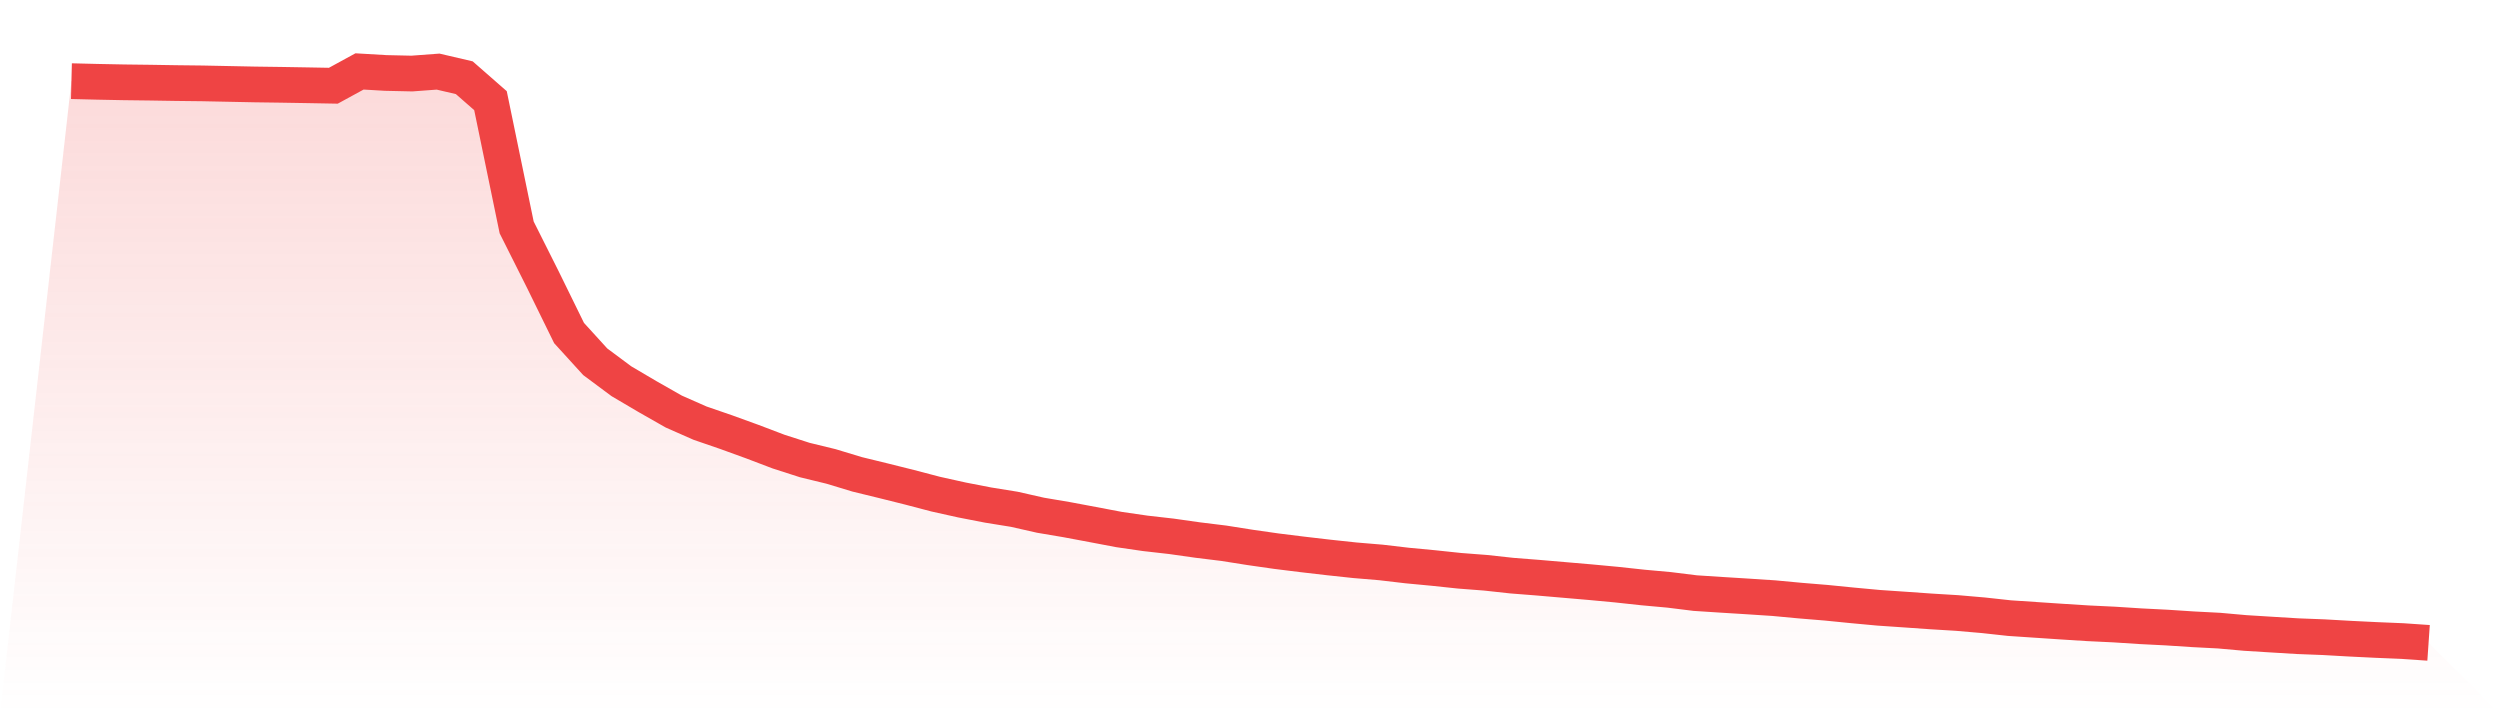 <svg viewBox="0 0 140 40" xmlns="http://www.w3.org/2000/svg">
<defs>
<linearGradient id="gradient" x1="0" x2="0" y1="0" y2="1">
<stop offset="0%" stop-color="#ef4444" stop-opacity="0.2"/>
<stop offset="100%" stop-color="#ef4444" stop-opacity="0"/>
</linearGradient>
</defs>
<path d="M4,4.545 L4,4.545 L5.467,4.581 L6.933,4.61 L8.4,4.628 L9.867,4.652 L11.333,4.669 L12.8,4.699 L14.267,4.729 L15.733,4.749 L17.2,4.774 L18.667,4.801 L20.133,4 L21.6,4.086 L23.067,4.119 L24.533,4.01 L26,4.353 L27.467,5.637 L28.933,12.735 L30.4,15.658 L31.867,18.649 L33.333,20.259 L34.8,21.35 L36.267,22.214 L37.733,23.048 L39.2,23.695 L40.667,24.2 L42.133,24.732 L43.6,25.29 L45.067,25.762 L46.533,26.119 L48,26.563 L49.467,26.921 L50.933,27.287 L52.4,27.672 L53.867,27.998 L55.333,28.283 L56.8,28.52 L58.267,28.852 L59.733,29.1 L61.2,29.375 L62.667,29.654 L64.133,29.867 L65.6,30.034 L67.067,30.242 L68.533,30.422 L70,30.654 L71.467,30.864 L72.933,31.046 L74.4,31.217 L75.867,31.374 L77.333,31.497 L78.8,31.669 L80.267,31.808 L81.733,31.963 L83.2,32.076 L84.667,32.236 L86.133,32.351 L87.6,32.477 L89.067,32.603 L90.533,32.74 L92,32.899 L93.467,33.032 L94.933,33.214 L96.4,33.309 L97.867,33.4 L99.333,33.496 L100.8,33.633 L102.267,33.754 L103.733,33.9 L105.2,34.036 L106.667,34.136 L108.133,34.239 L109.6,34.328 L111.067,34.455 L112.533,34.615 L114,34.713 L115.467,34.811 L116.933,34.904 L118.4,34.974 L119.867,35.069 L121.333,35.143 L122.8,35.239 L124.267,35.315 L125.733,35.446 L127.2,35.537 L128.667,35.626 L130.133,35.683 L131.6,35.766 L133.067,35.838 L134.533,35.899 L136,36 L140,40 L0,40 z" fill="url(#gradient)"/>
<path d="M4,4.545 L4,4.545 L5.467,4.581 L6.933,4.61 L8.4,4.628 L9.867,4.652 L11.333,4.669 L12.8,4.699 L14.267,4.729 L15.733,4.749 L17.2,4.774 L18.667,4.801 L20.133,4 L21.6,4.086 L23.067,4.119 L24.533,4.01 L26,4.353 L27.467,5.637 L28.933,12.735 L30.4,15.658 L31.867,18.649 L33.333,20.259 L34.8,21.35 L36.267,22.214 L37.733,23.048 L39.2,23.695 L40.667,24.2 L42.133,24.732 L43.6,25.29 L45.067,25.762 L46.533,26.119 L48,26.563 L49.467,26.921 L50.933,27.287 L52.4,27.672 L53.867,27.998 L55.333,28.283 L56.8,28.52 L58.267,28.852 L59.733,29.1 L61.2,29.375 L62.667,29.654 L64.133,29.867 L65.6,30.034 L67.067,30.242 L68.533,30.422 L70,30.654 L71.467,30.864 L72.933,31.046 L74.4,31.217 L75.867,31.374 L77.333,31.497 L78.8,31.669 L80.267,31.808 L81.733,31.963 L83.2,32.076 L84.667,32.236 L86.133,32.351 L87.6,32.477 L89.067,32.603 L90.533,32.74 L92,32.899 L93.467,33.032 L94.933,33.214 L96.4,33.309 L97.867,33.4 L99.333,33.496 L100.8,33.633 L102.267,33.754 L103.733,33.9 L105.2,34.036 L106.667,34.136 L108.133,34.239 L109.6,34.328 L111.067,34.455 L112.533,34.615 L114,34.713 L115.467,34.811 L116.933,34.904 L118.4,34.974 L119.867,35.069 L121.333,35.143 L122.8,35.239 L124.267,35.315 L125.733,35.446 L127.2,35.537 L128.667,35.626 L130.133,35.683 L131.6,35.766 L133.067,35.838 L134.533,35.899 L136,36" fill="none" stroke="#ef4444" stroke-width="2"/>
</svg>
